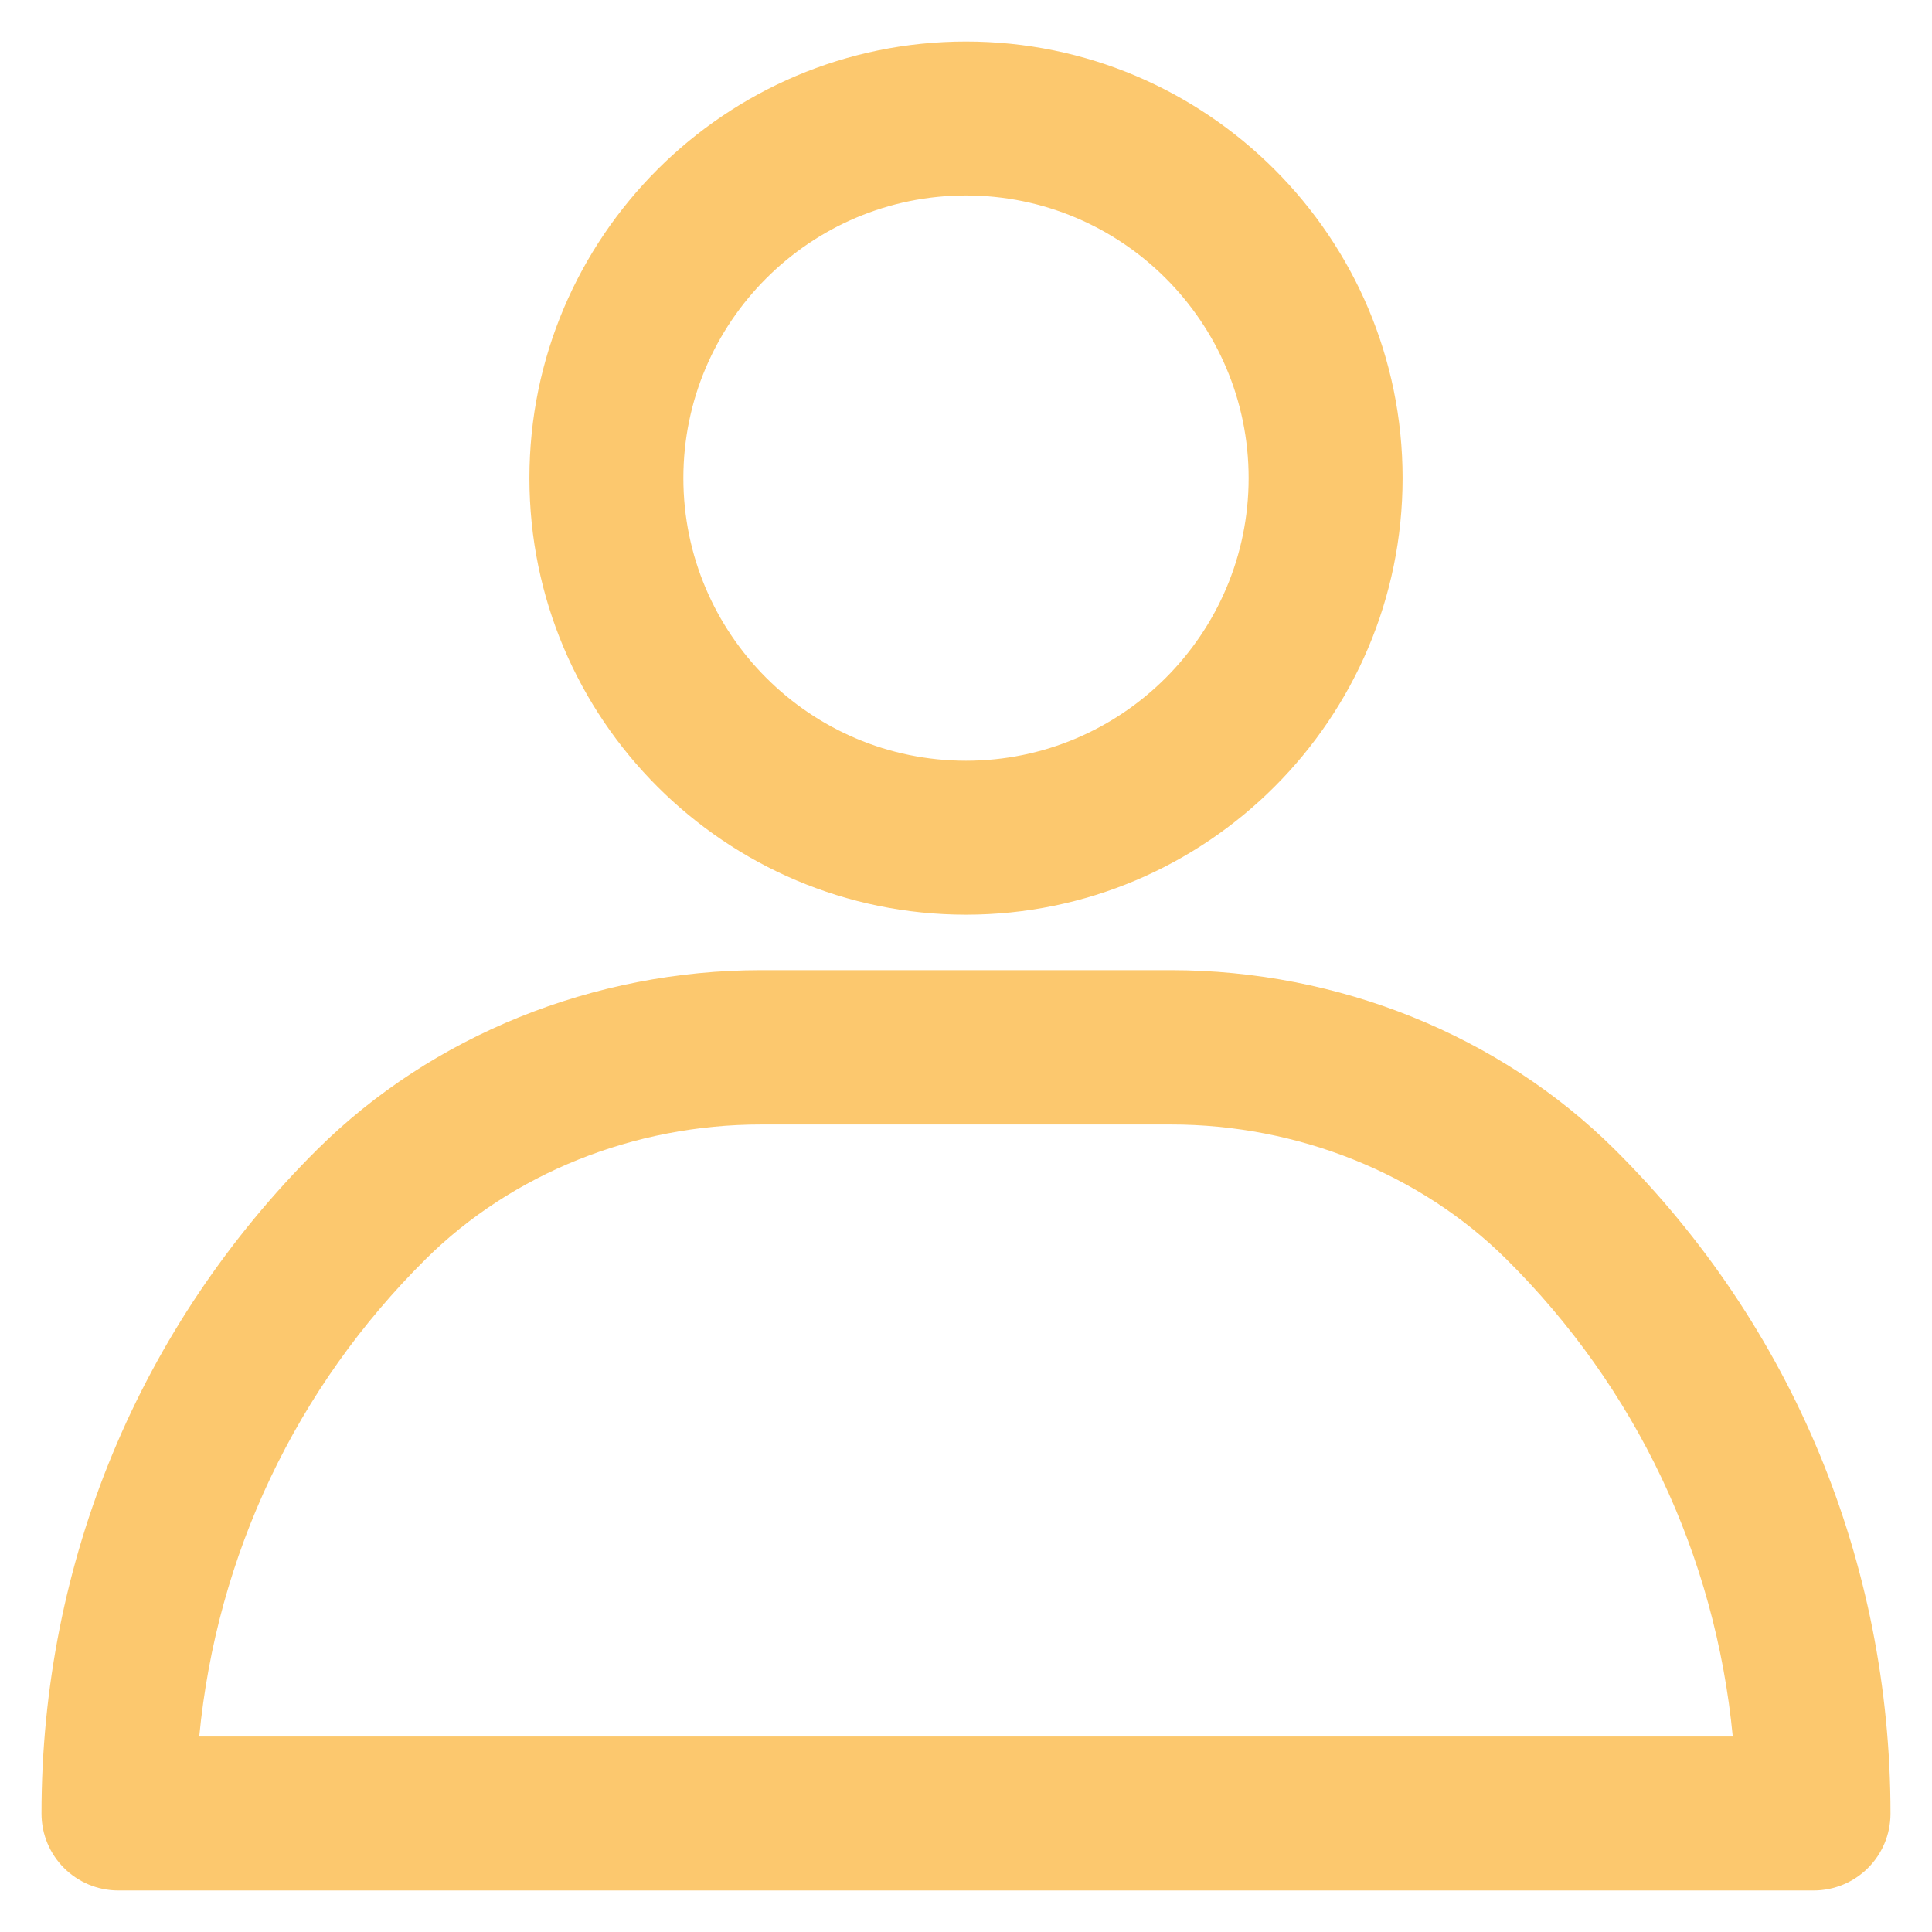 <!-- icon666.com - MILLIONS vector ICONS FREE --><svg version="1.1" xmlns="http://www.w3.org/2000/svg" viewBox="0 0 512 512" xmlns:xlink="http://www.w3.org/1999/xlink" enable-background="new 0 0 512 512"><g><g><g><path d="m256,242.4c-63.8,0-115.7-51.9-115.7-115.7 0-63.8 51.9-115.7 115.7-115.7 63.8,0 115.7,51.9 115.7,115.7 0,63.8-51.9,115.7-115.7,115.7zm0-190.6c-41.3,1.42109e-14-74.9,33.6-74.9,74.9 0,41.3 33.6,74.9 74.9,74.9 41.3,0 74.9-33.6 74.9-74.9 0-41.3-33.6-74.9-74.9-74.9z" fill="#000000" style="fill: rgb(252, 200, 110);"></path></g><g><path d="m480.6,501h-449.2c-11.3,0-20.4-9.1-20.4-20.4 0-66.7 26-129.2 73.1-176 30.4-30.2 73.3-47.5 117.6-47.5h108.6c44.4,0 87.2,17.3 117.6,47.5 47.1,46.8 73.1,109.3 73.1,176 0,11.3-9.1,20.4-20.4,20.4zm-427.8-40.8h406.4c-4.6-48-25.6-92.4-60.1-126.6-22.8-22.6-55.2-35.6-88.8-35.6h-108.6c-33.7,0-66,13-88.8,35.6-34.5,34.2-55.5,78.6-60.1,126.6z" fill="#000000" style="fill: rgb(252, 200, 110);"></path></g></g></g></svg>